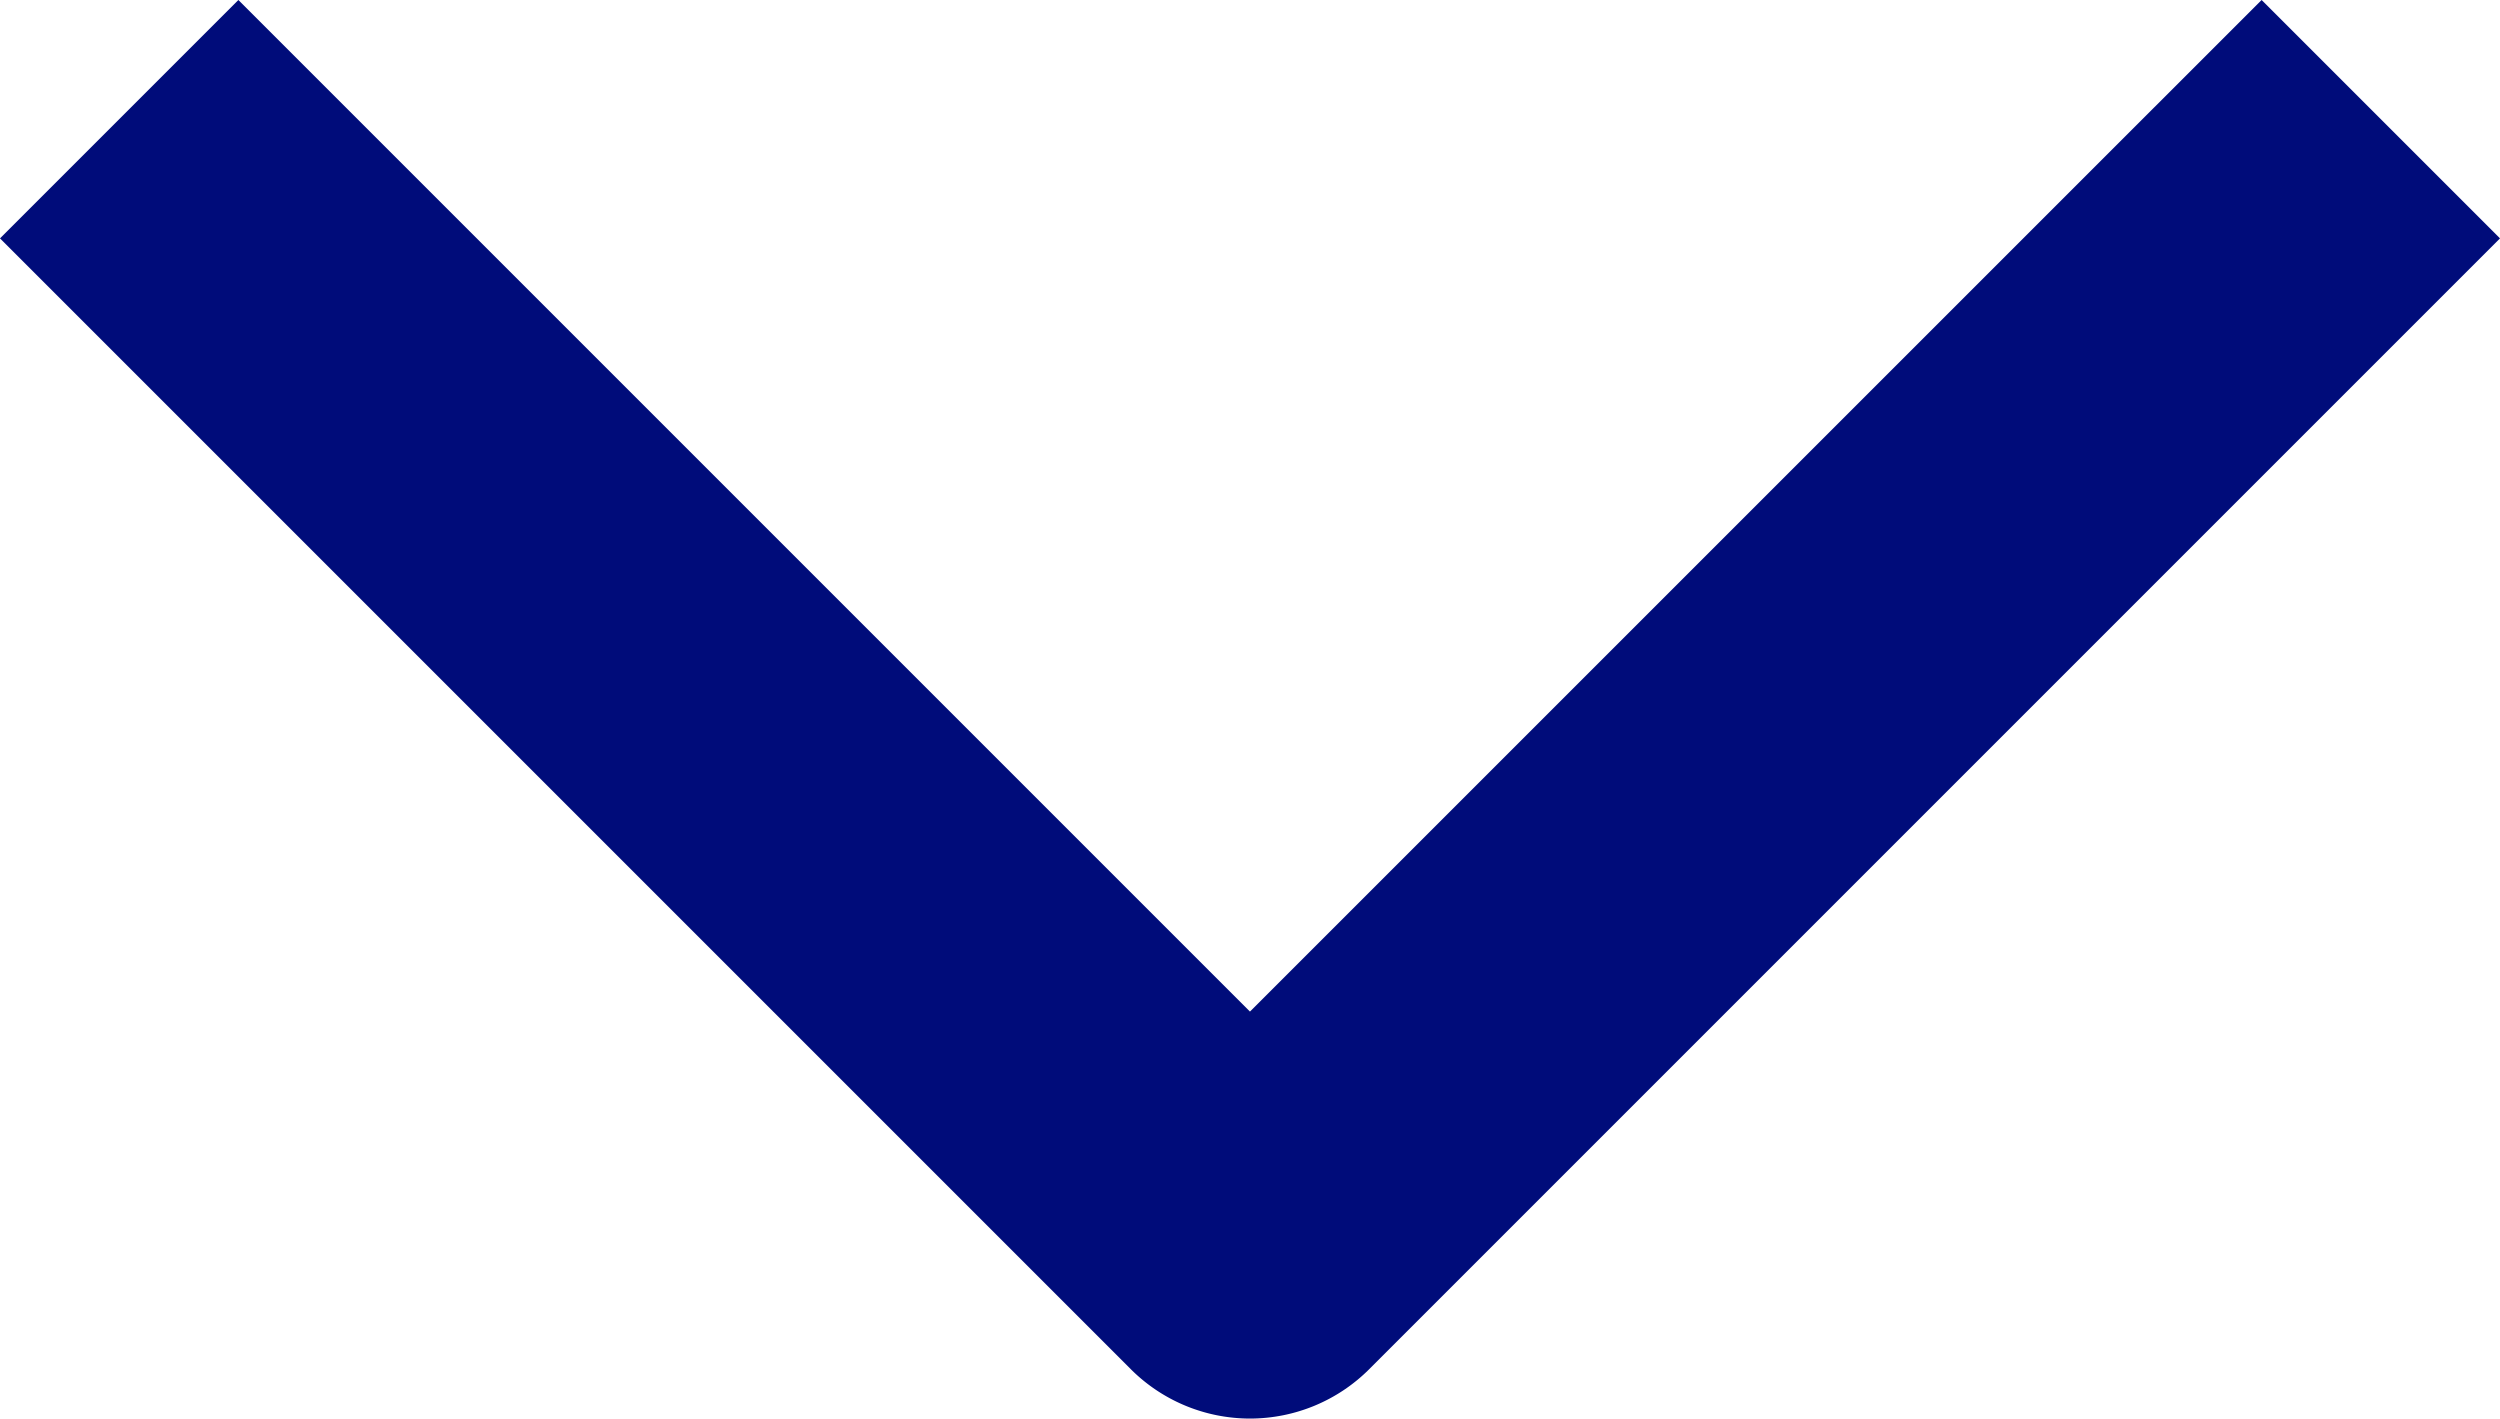 <svg xmlns="http://www.w3.org/2000/svg" width="35.247" height="20" viewBox="0 0 35.247 20">
  <path id="Path_25" data-name="Path 25" d="M32.472,4.586,18.209,18.848,3.947,4.586.586,7.947,16.529,23.89a2.377,2.377,0,0,0,3.361,0L35.833,7.947Z" transform="translate(-0.586 -4.586)" fill="#000c7a"/>
</svg>
